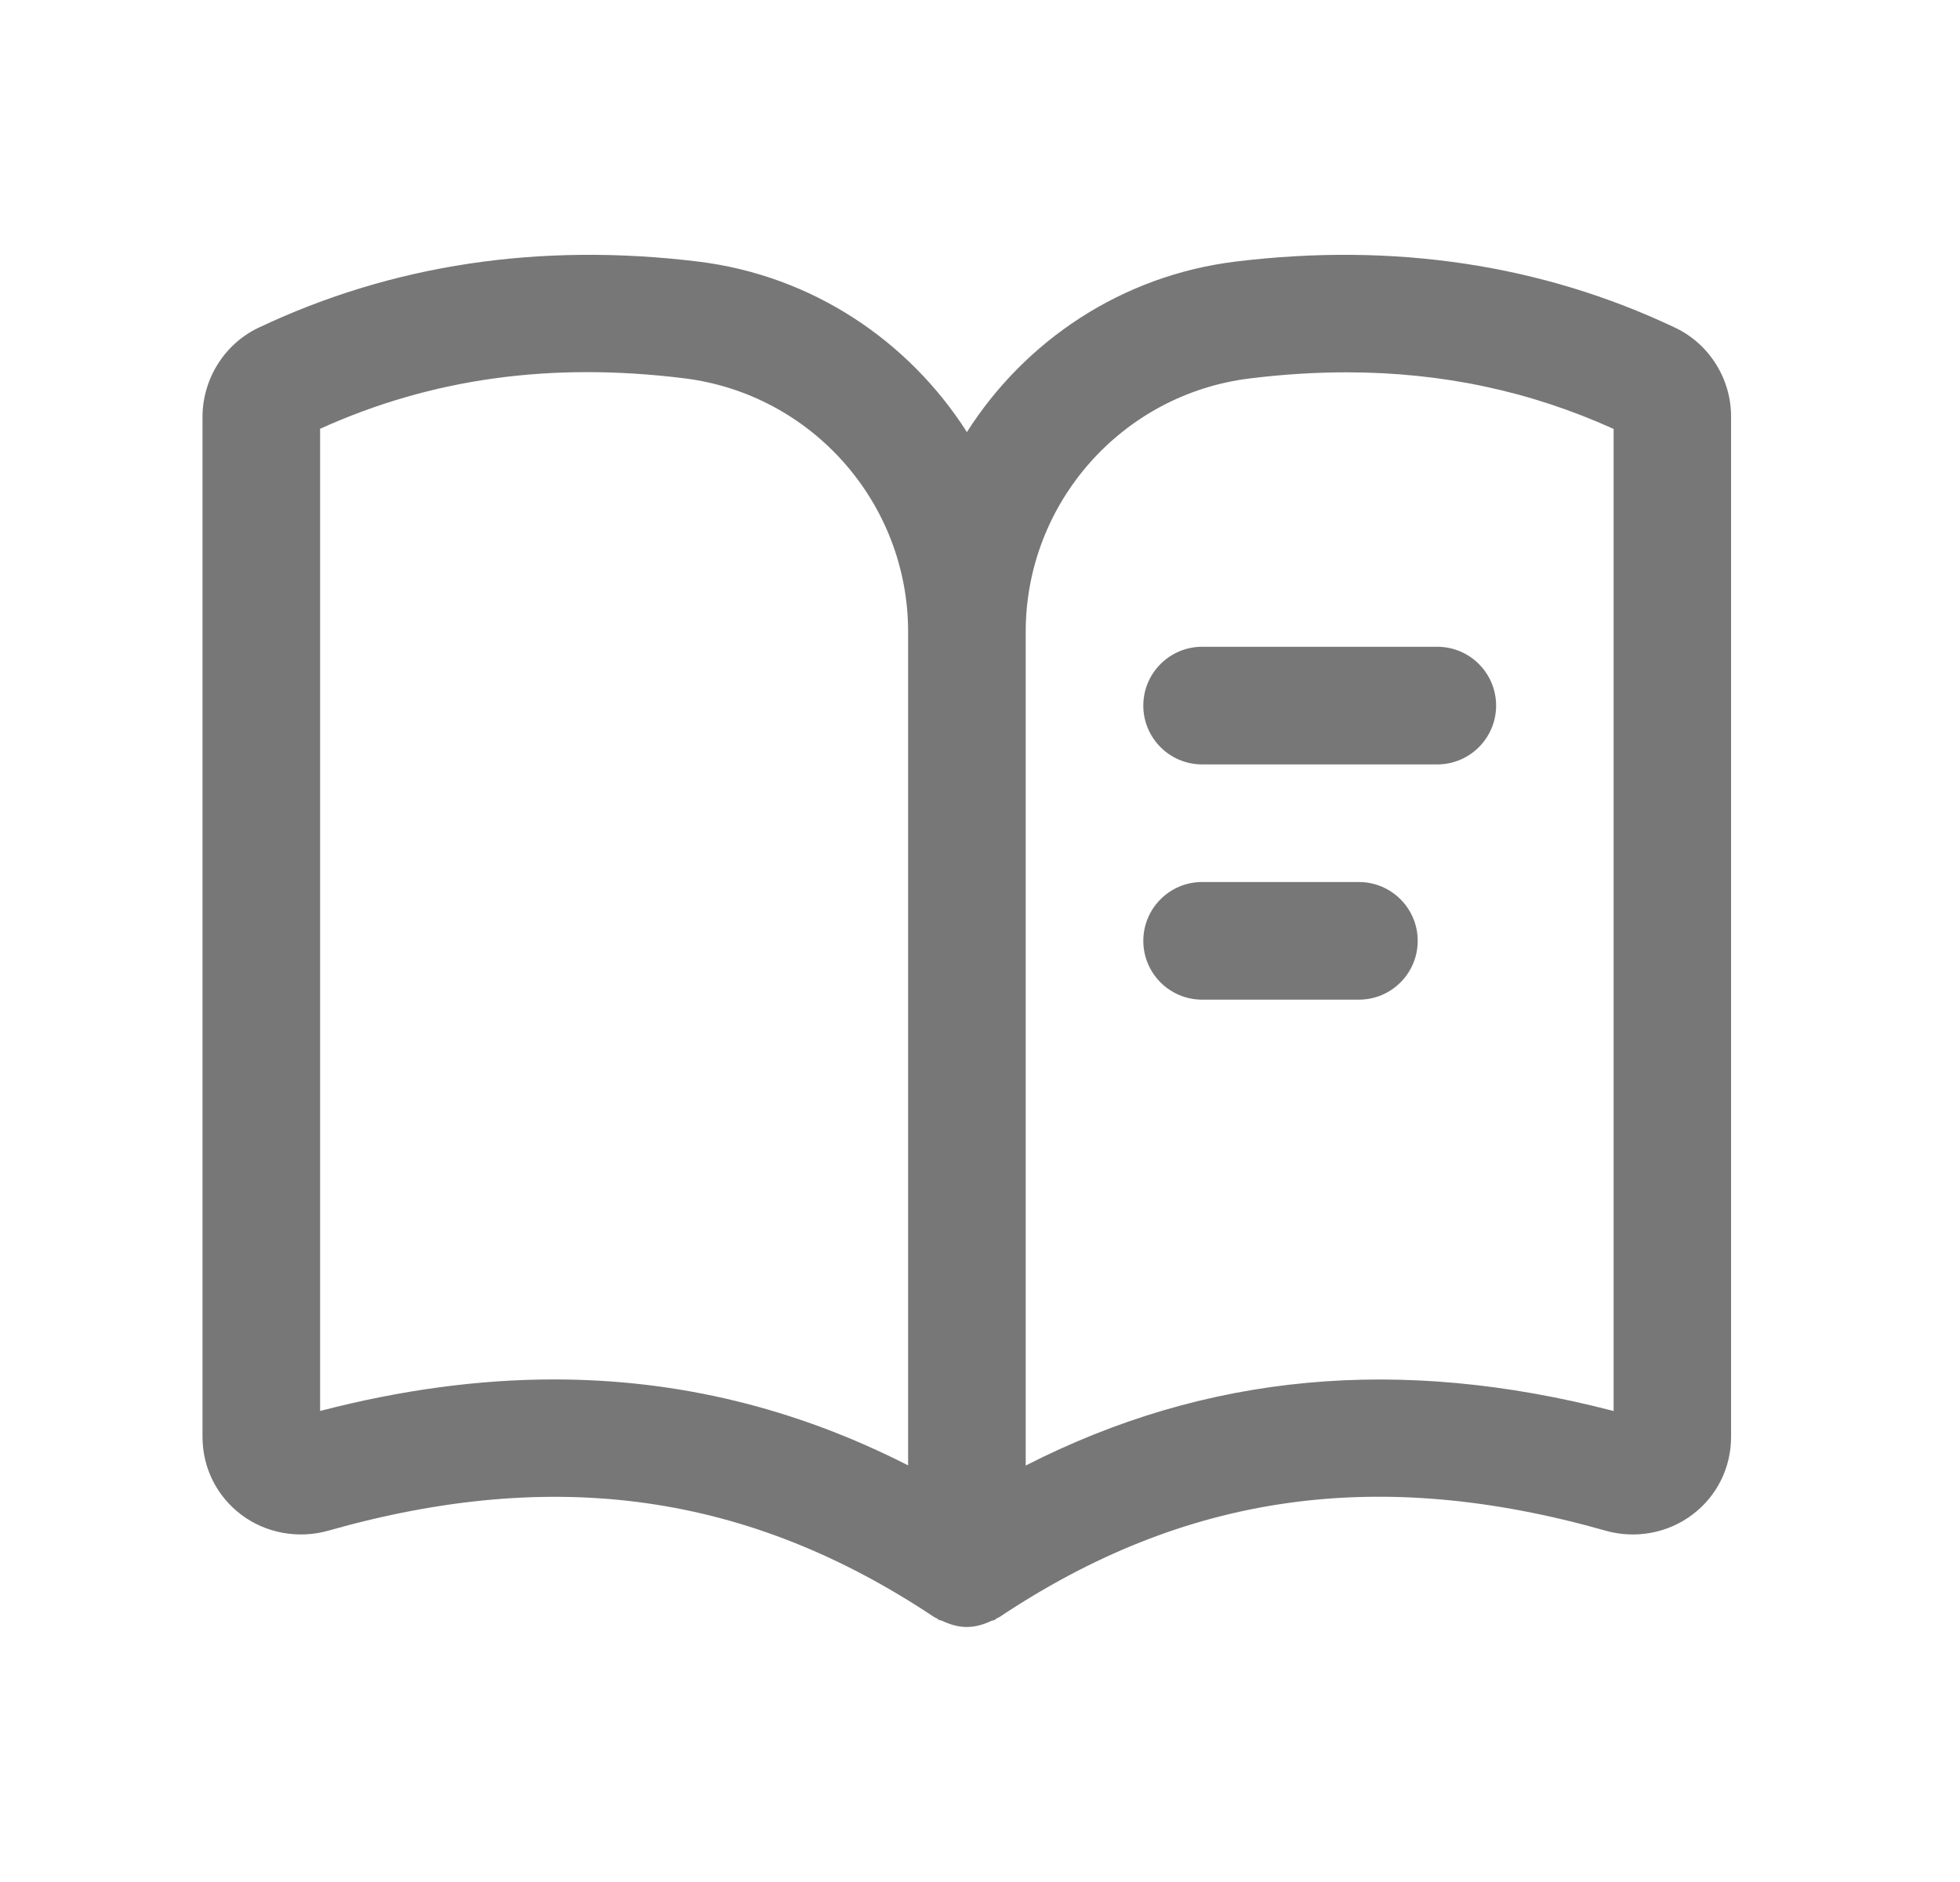 <svg width="25" height="24" viewBox="0 0 25 24" fill="none" xmlns="http://www.w3.org/2000/svg">
<path d="M21.369 4.18C21.368 4.18 21.368 4.18 21.367 4.179C19.665 3.372 17.778 3.089 15.758 3.336C14.304 3.515 13.074 4.346 12.333 5.51C11.591 4.347 10.362 3.515 8.908 3.336C6.885 3.089 5 3.372 3.299 4.179C3.299 4.179 3.299 4.179 3.298 4.179C2.864 4.385 2.583 4.832 2.583 5.318V18.323C2.583 18.717 2.763 19.078 3.076 19.315C3.388 19.552 3.804 19.627 4.183 19.521C7.091 18.695 9.55 19.045 11.916 20.622C11.926 20.629 11.938 20.631 11.948 20.637C11.959 20.643 11.967 20.653 11.979 20.659C11.99 20.665 12.003 20.662 12.014 20.668C12.115 20.716 12.222 20.748 12.332 20.748C12.442 20.748 12.549 20.716 12.65 20.668C12.661 20.663 12.674 20.665 12.685 20.659C12.696 20.653 12.705 20.644 12.715 20.637C12.725 20.631 12.737 20.629 12.747 20.622C15.113 19.044 17.571 18.694 20.48 19.52C20.86 19.628 21.274 19.552 21.587 19.315C21.9 19.079 22.08 18.717 22.08 18.323V5.318C22.083 4.834 21.803 4.387 21.369 4.18ZM7.066 17.591C6.105 17.591 5.112 17.726 4.083 17.993V5.468C5.503 4.825 7.026 4.614 8.725 4.824C10.355 5.024 11.583 6.414 11.583 8.056V18.687C10.148 17.956 8.65 17.591 7.066 17.591ZM20.583 17.994C17.855 17.285 15.389 17.512 13.083 18.689V8.058C13.083 6.415 14.312 5.026 15.941 4.826C16.363 4.774 16.774 4.748 17.175 4.748C18.39 4.748 19.515 4.987 20.582 5.47V17.994H20.583ZM15.333 8.248H18.333C18.747 8.248 19.083 8.584 19.083 8.998C19.083 9.412 18.747 9.748 18.333 9.748H15.333C14.919 9.748 14.583 9.412 14.583 8.998C14.583 8.584 14.919 8.248 15.333 8.248ZM18.083 11.998C18.083 12.412 17.747 12.748 17.333 12.748H15.333C14.919 12.748 14.583 12.412 14.583 11.998C14.583 11.584 14.919 11.248 15.333 11.248H17.333C17.747 11.248 18.083 11.584 18.083 11.998Z" fill="#777777"/>
</svg>
